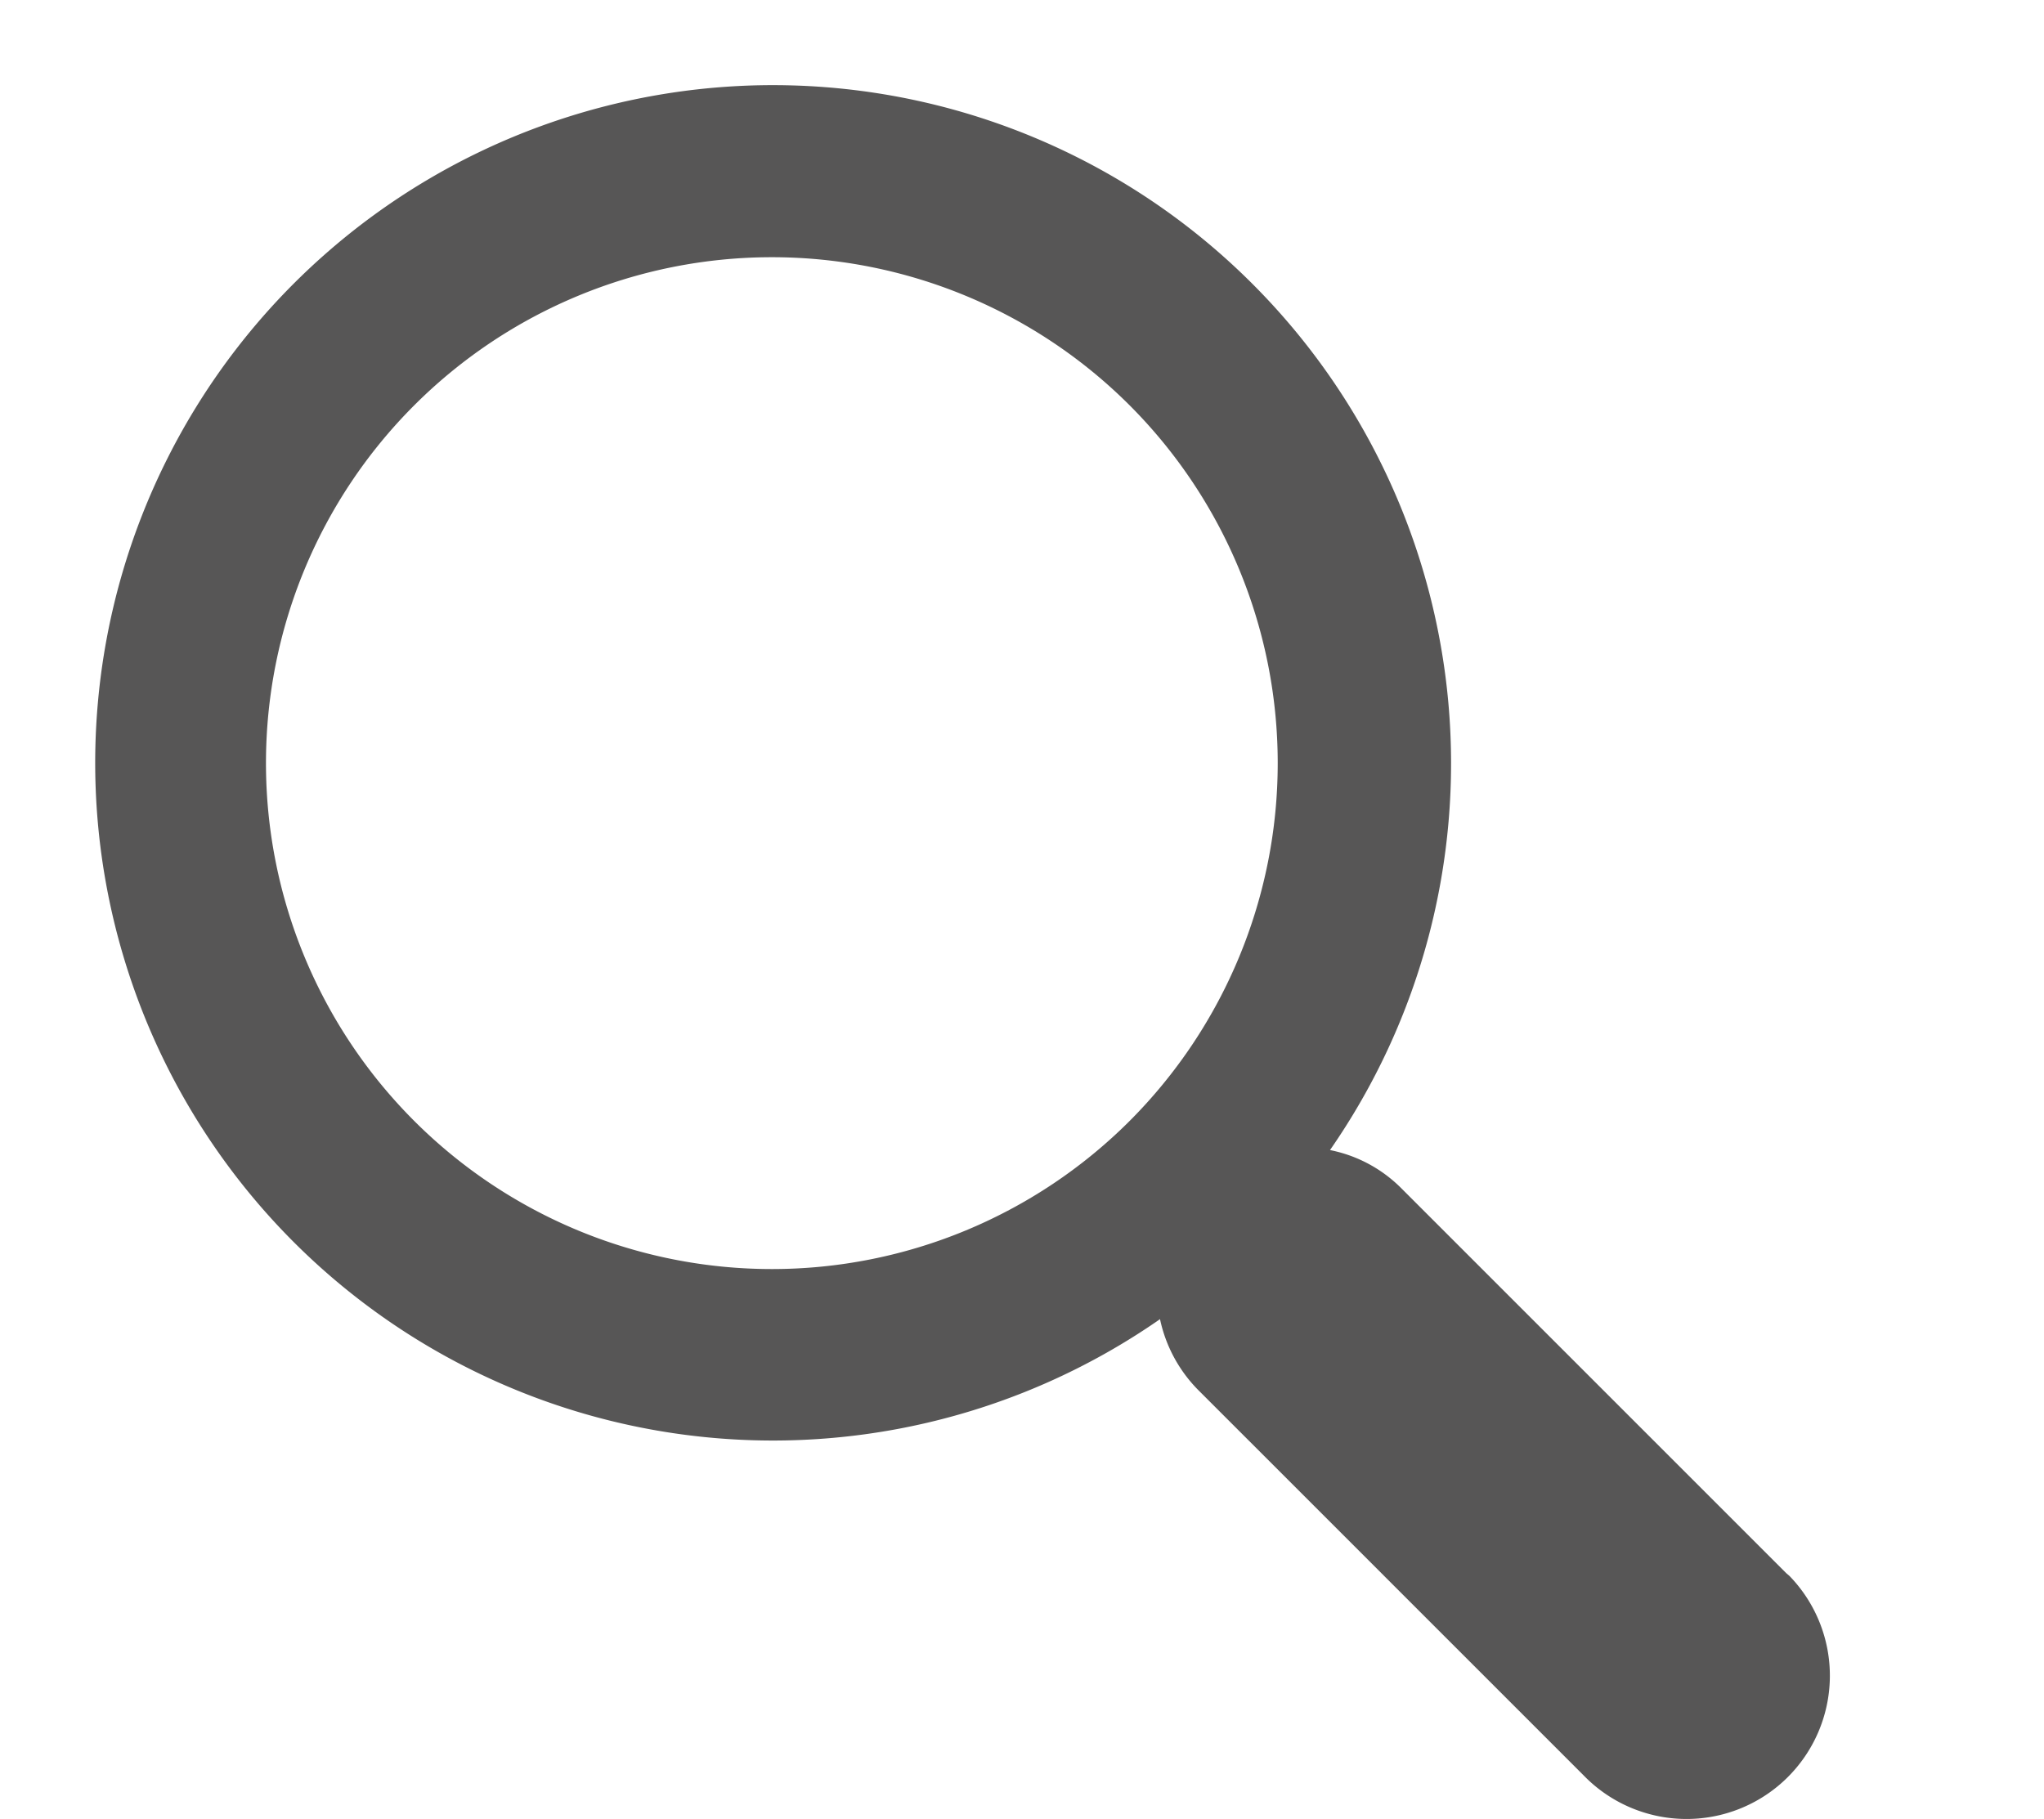 <svg id="Capa_1" data-name="Capa 1" xmlns="http://www.w3.org/2000/svg" viewBox="0 0 45.69 40.66"><defs><style>.cls-1{fill:#575656;}</style></defs><title>Sin título-1</title><path id="Trazado_6" data-name="Trazado 6" class="cls-1" d="M28,6.35a15.15,15.15,0,1,0-2.07,23.14,3.19,3.19,0,0,0,.87,1.6l8.6,8.6A3.2,3.2,0,1,0,40,35.23l-.07-.06-8.6-8.6a3.1,3.1,0,0,0-1.6-.86A15.16,15.16,0,0,0,28,6.35ZM25.25,25.06a11.31,11.31,0,1,1,0-16A11.32,11.32,0,0,1,25.25,25.06Z"/></svg>